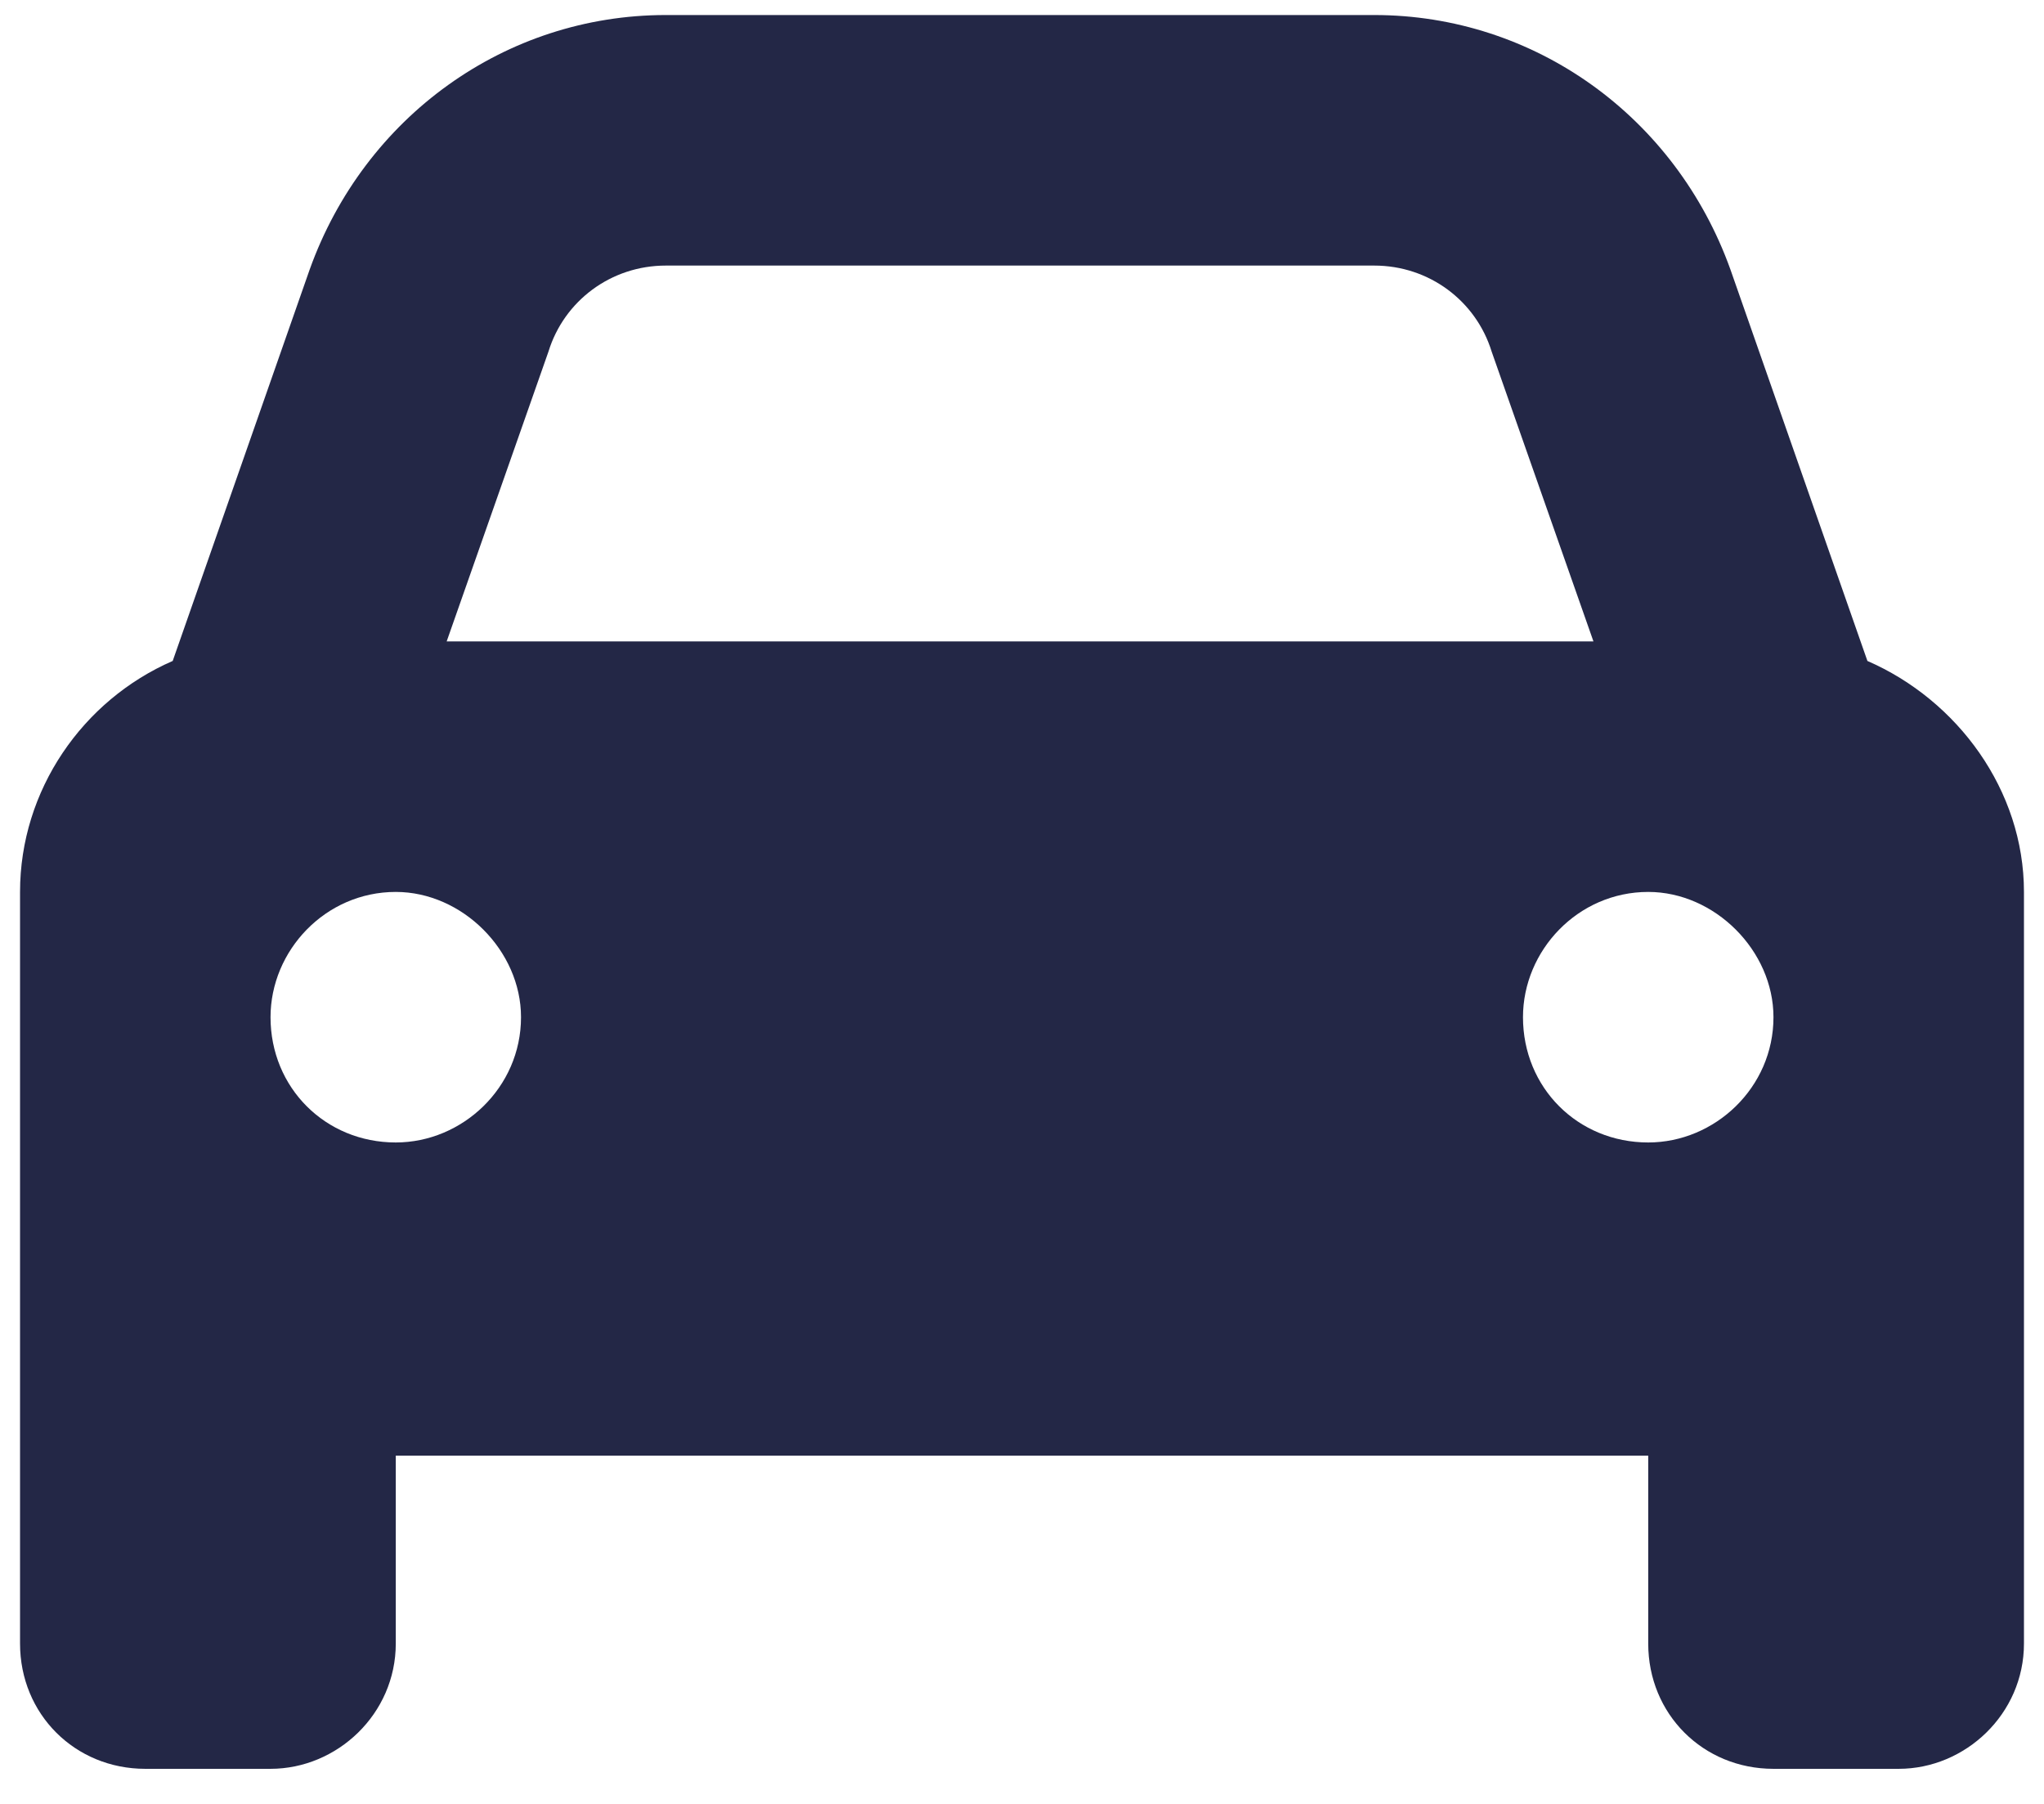 <?xml version="1.0" encoding="UTF-8"?>
<svg xmlns="http://www.w3.org/2000/svg" width="51" height="45" viewBox="0 0 51 45" fill="none">
  <path d="M4.309 16.488L7.727 6.723C9.094 2.914 12.609 0.375 16.613 0.375H34.289C38.293 0.375 41.809 2.914 43.176 6.723L46.594 16.488C48.84 17.465 50.5 19.711 50.5 22.25V41C50.5 42.758 49.035 44.125 47.375 44.125H44.25C42.492 44.125 41.125 42.758 41.125 41V36.312H9.875V41C9.875 42.758 8.41 44.125 6.75 44.125H3.625C1.867 44.125 0.5 42.758 0.5 41V22.25C0.5 19.711 2.062 17.465 4.309 16.488ZM11.145 16H39.758L37.219 8.773C36.828 7.504 35.656 6.625 34.289 6.625H16.613C15.246 6.625 14.074 7.504 13.684 8.773L11.145 16ZM9.875 22.25C8.117 22.25 6.75 23.715 6.75 25.375C6.75 27.133 8.117 28.5 9.875 28.5C11.535 28.5 13 27.133 13 25.375C13 23.715 11.535 22.25 9.875 22.25ZM41.125 28.5C42.785 28.5 44.25 27.133 44.25 25.375C44.25 23.715 42.785 22.25 41.125 22.25C39.367 22.25 38 23.715 38 25.375C38 27.133 39.367 28.5 41.125 28.5Z" fill="#232746"></path>
</svg>
